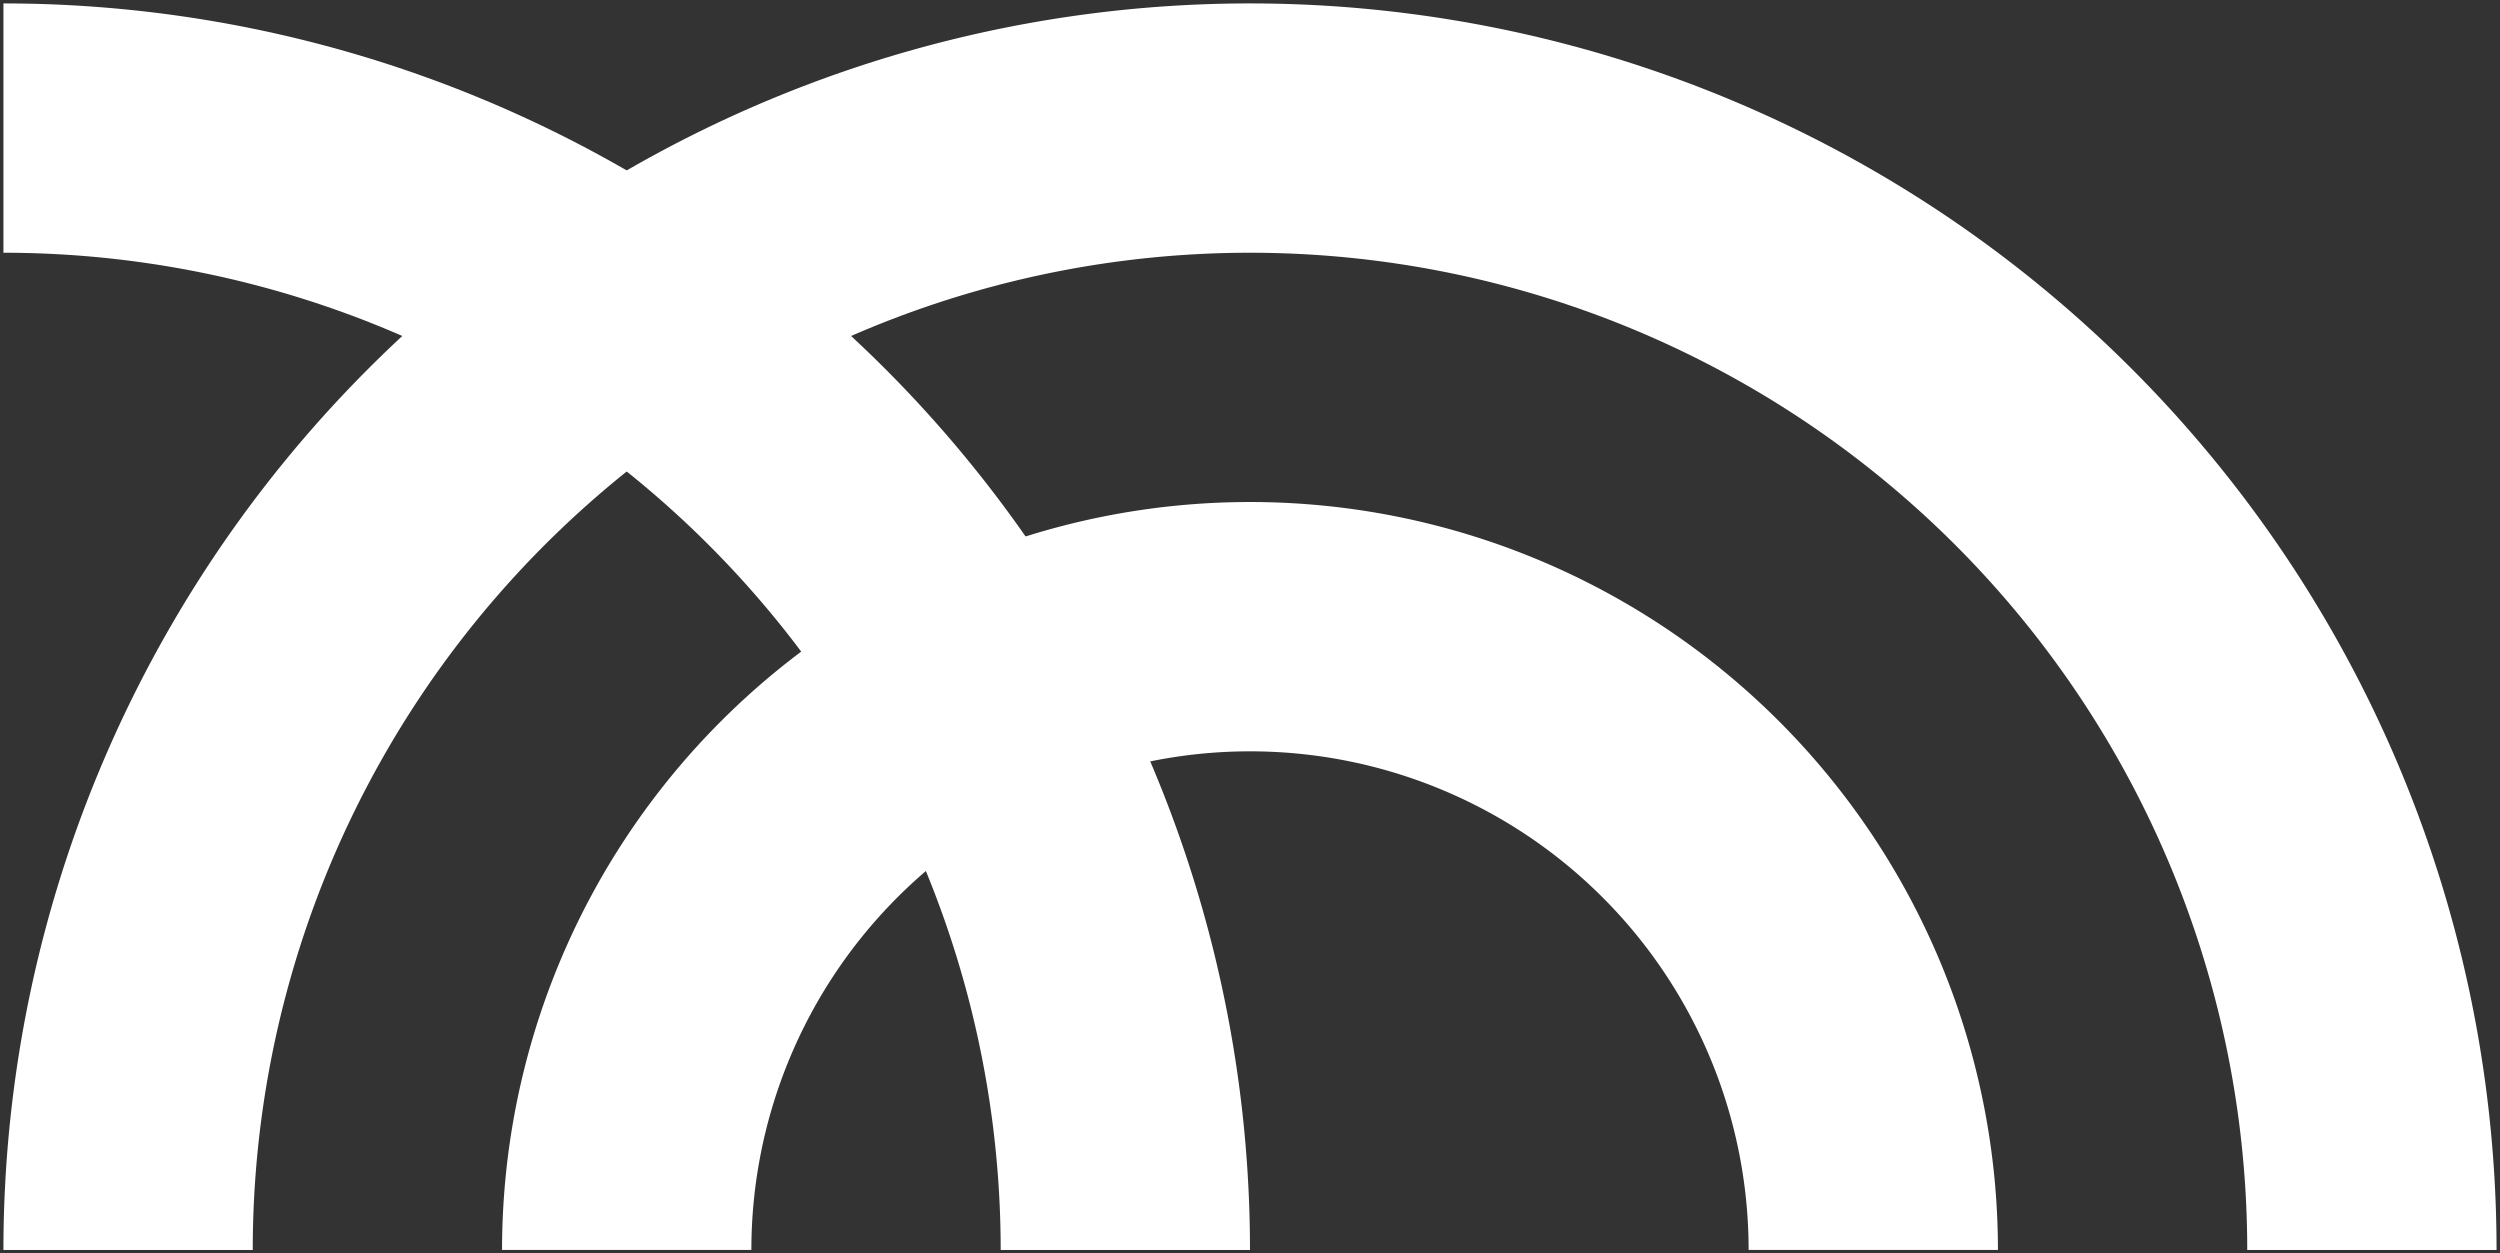 <svg xmlns="http://www.w3.org/2000/svg" width="363" height="182" viewBox="0 0 363 182">
  <rect x="0" y="0" width="363" height="182" fill="#333333" stroke="none"/>
  <g id="graphics" transform="translate(0.499 0.498)">
    <path id="Union_11" data-name="Union 11" d="M5816,23581.6a72.4,72.4,0,0,0-72.4-72.4V23473a108.6,108.6,0,0,1,108.6,108.6Zm-181,0a108.6,108.6,0,0,1,108.6-108.6v36.2a72.4,72.4,0,0,0-72.4,72.4Z" transform="translate(-5562.6 -23400.605)" fill="#fff" stroke="rgba(0,0,0,0)" stroke-miterlimit="10" stroke-width="1"/>
    <path id="Path_3074" data-name="Path 3074" d="M0,36.2V0A181,181,0,0,1,181,181H144.8A144.8,144.8,0,0,0,0,36.2" fill="#fff"/>
    <path id="Union_10" data-name="Union 10" d="M5960.8,23654a144.8,144.8,0,0,0-144.8-144.8V23473a181,181,0,0,1,181,181Zm-325.8,0a180.993,180.993,0,0,1,181-181v36.2a144.8,144.8,0,0,0-144.8,144.8Z" transform="translate(-5635 -23473)" fill="#fff" stroke="rgba(0,0,0,0)" stroke-miterlimit="10" stroke-width="1"/>
  </g>
</svg>
